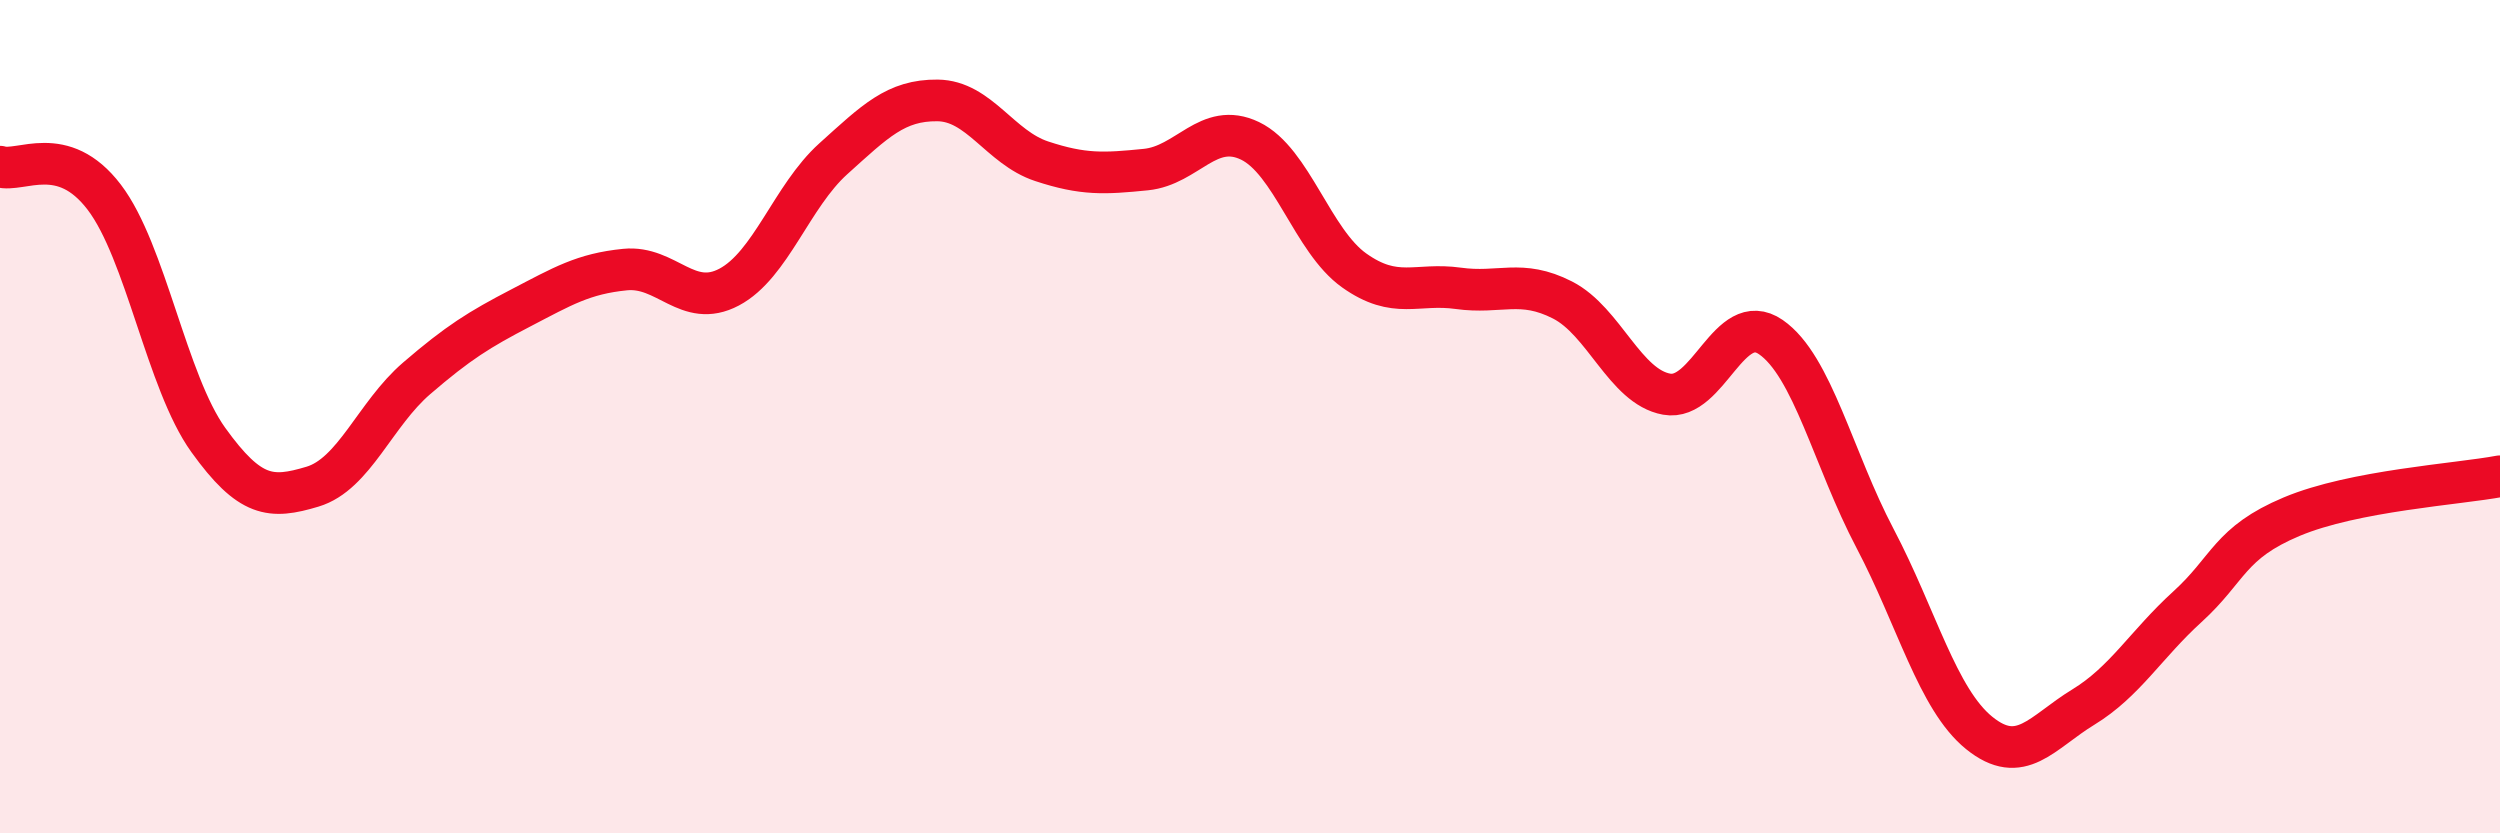 
    <svg width="60" height="20" viewBox="0 0 60 20" xmlns="http://www.w3.org/2000/svg">
      <path
        d="M 0,4 C 0.5,4.15 1.5,3.42 2.5,4.73 C 3.5,6.04 4,9.17 5,10.56 C 6,11.95 6.5,11.98 7.5,11.68 C 8.5,11.38 9,9.94 10,9.08 C 11,8.22 11.5,7.91 12.5,7.39 C 13.5,6.87 14,6.57 15,6.47 C 16,6.37 16.5,7.42 17.5,6.89 C 18.5,6.36 19,4.71 20,3.81 C 21,2.91 21.5,2.4 22.5,2.41 C 23.5,2.42 24,3.54 25,3.87 C 26,4.2 26.5,4.17 27.5,4.07 C 28.5,3.97 29,2.9 30,3.38 C 31,3.86 31.5,5.78 32.5,6.49 C 33.5,7.2 34,6.78 35,6.92 C 36,7.06 36.5,6.69 37.5,7.2 C 38.5,7.71 39,9.28 40,9.46 C 41,9.64 41.5,7.4 42.5,8.09 C 43.5,8.78 44,11.02 45,12.92 C 46,14.82 46.5,16.78 47.5,17.59 C 48.5,18.4 49,17.58 50,16.97 C 51,16.36 51.5,15.47 52.5,14.56 C 53.5,13.65 53.5,13.03 55,12.4 C 56.5,11.77 59,11.62 60,11.43L60 20L0 20Z"
        fill="#EB0A25"
        opacity="0.1"
        stroke-linecap="round"
        stroke-linejoin="round"
      />
      <path
        d="M 0,4 C 0.5,4.15 1.5,3.42 2.5,4.73 C 3.5,6.04 4,9.17 5,10.56 C 6,11.95 6.5,11.98 7.5,11.68 C 8.5,11.38 9,9.94 10,9.08 C 11,8.22 11.5,7.91 12.5,7.39 C 13.5,6.87 14,6.57 15,6.47 C 16,6.37 16.5,7.42 17.5,6.89 C 18.5,6.36 19,4.71 20,3.81 C 21,2.91 21.5,2.4 22.5,2.41 C 23.5,2.42 24,3.54 25,3.87 C 26,4.2 26.5,4.17 27.5,4.07 C 28.5,3.97 29,2.9 30,3.38 C 31,3.86 31.5,5.78 32.5,6.49 C 33.5,7.2 34,6.78 35,6.92 C 36,7.06 36.5,6.69 37.5,7.2 C 38.5,7.71 39,9.28 40,9.46 C 41,9.64 41.5,7.4 42.5,8.09 C 43.5,8.78 44,11.02 45,12.92 C 46,14.82 46.5,16.78 47.5,17.59 C 48.5,18.4 49,17.58 50,16.97 C 51,16.36 51.5,15.47 52.5,14.56 C 53.5,13.65 53.5,13.03 55,12.4 C 56.5,11.77 59,11.62 60,11.43"
        stroke="#EB0A25"
        stroke-width="1"
        fill="none"
        stroke-linecap="round"
        stroke-linejoin="round"
      />
    </svg>
  